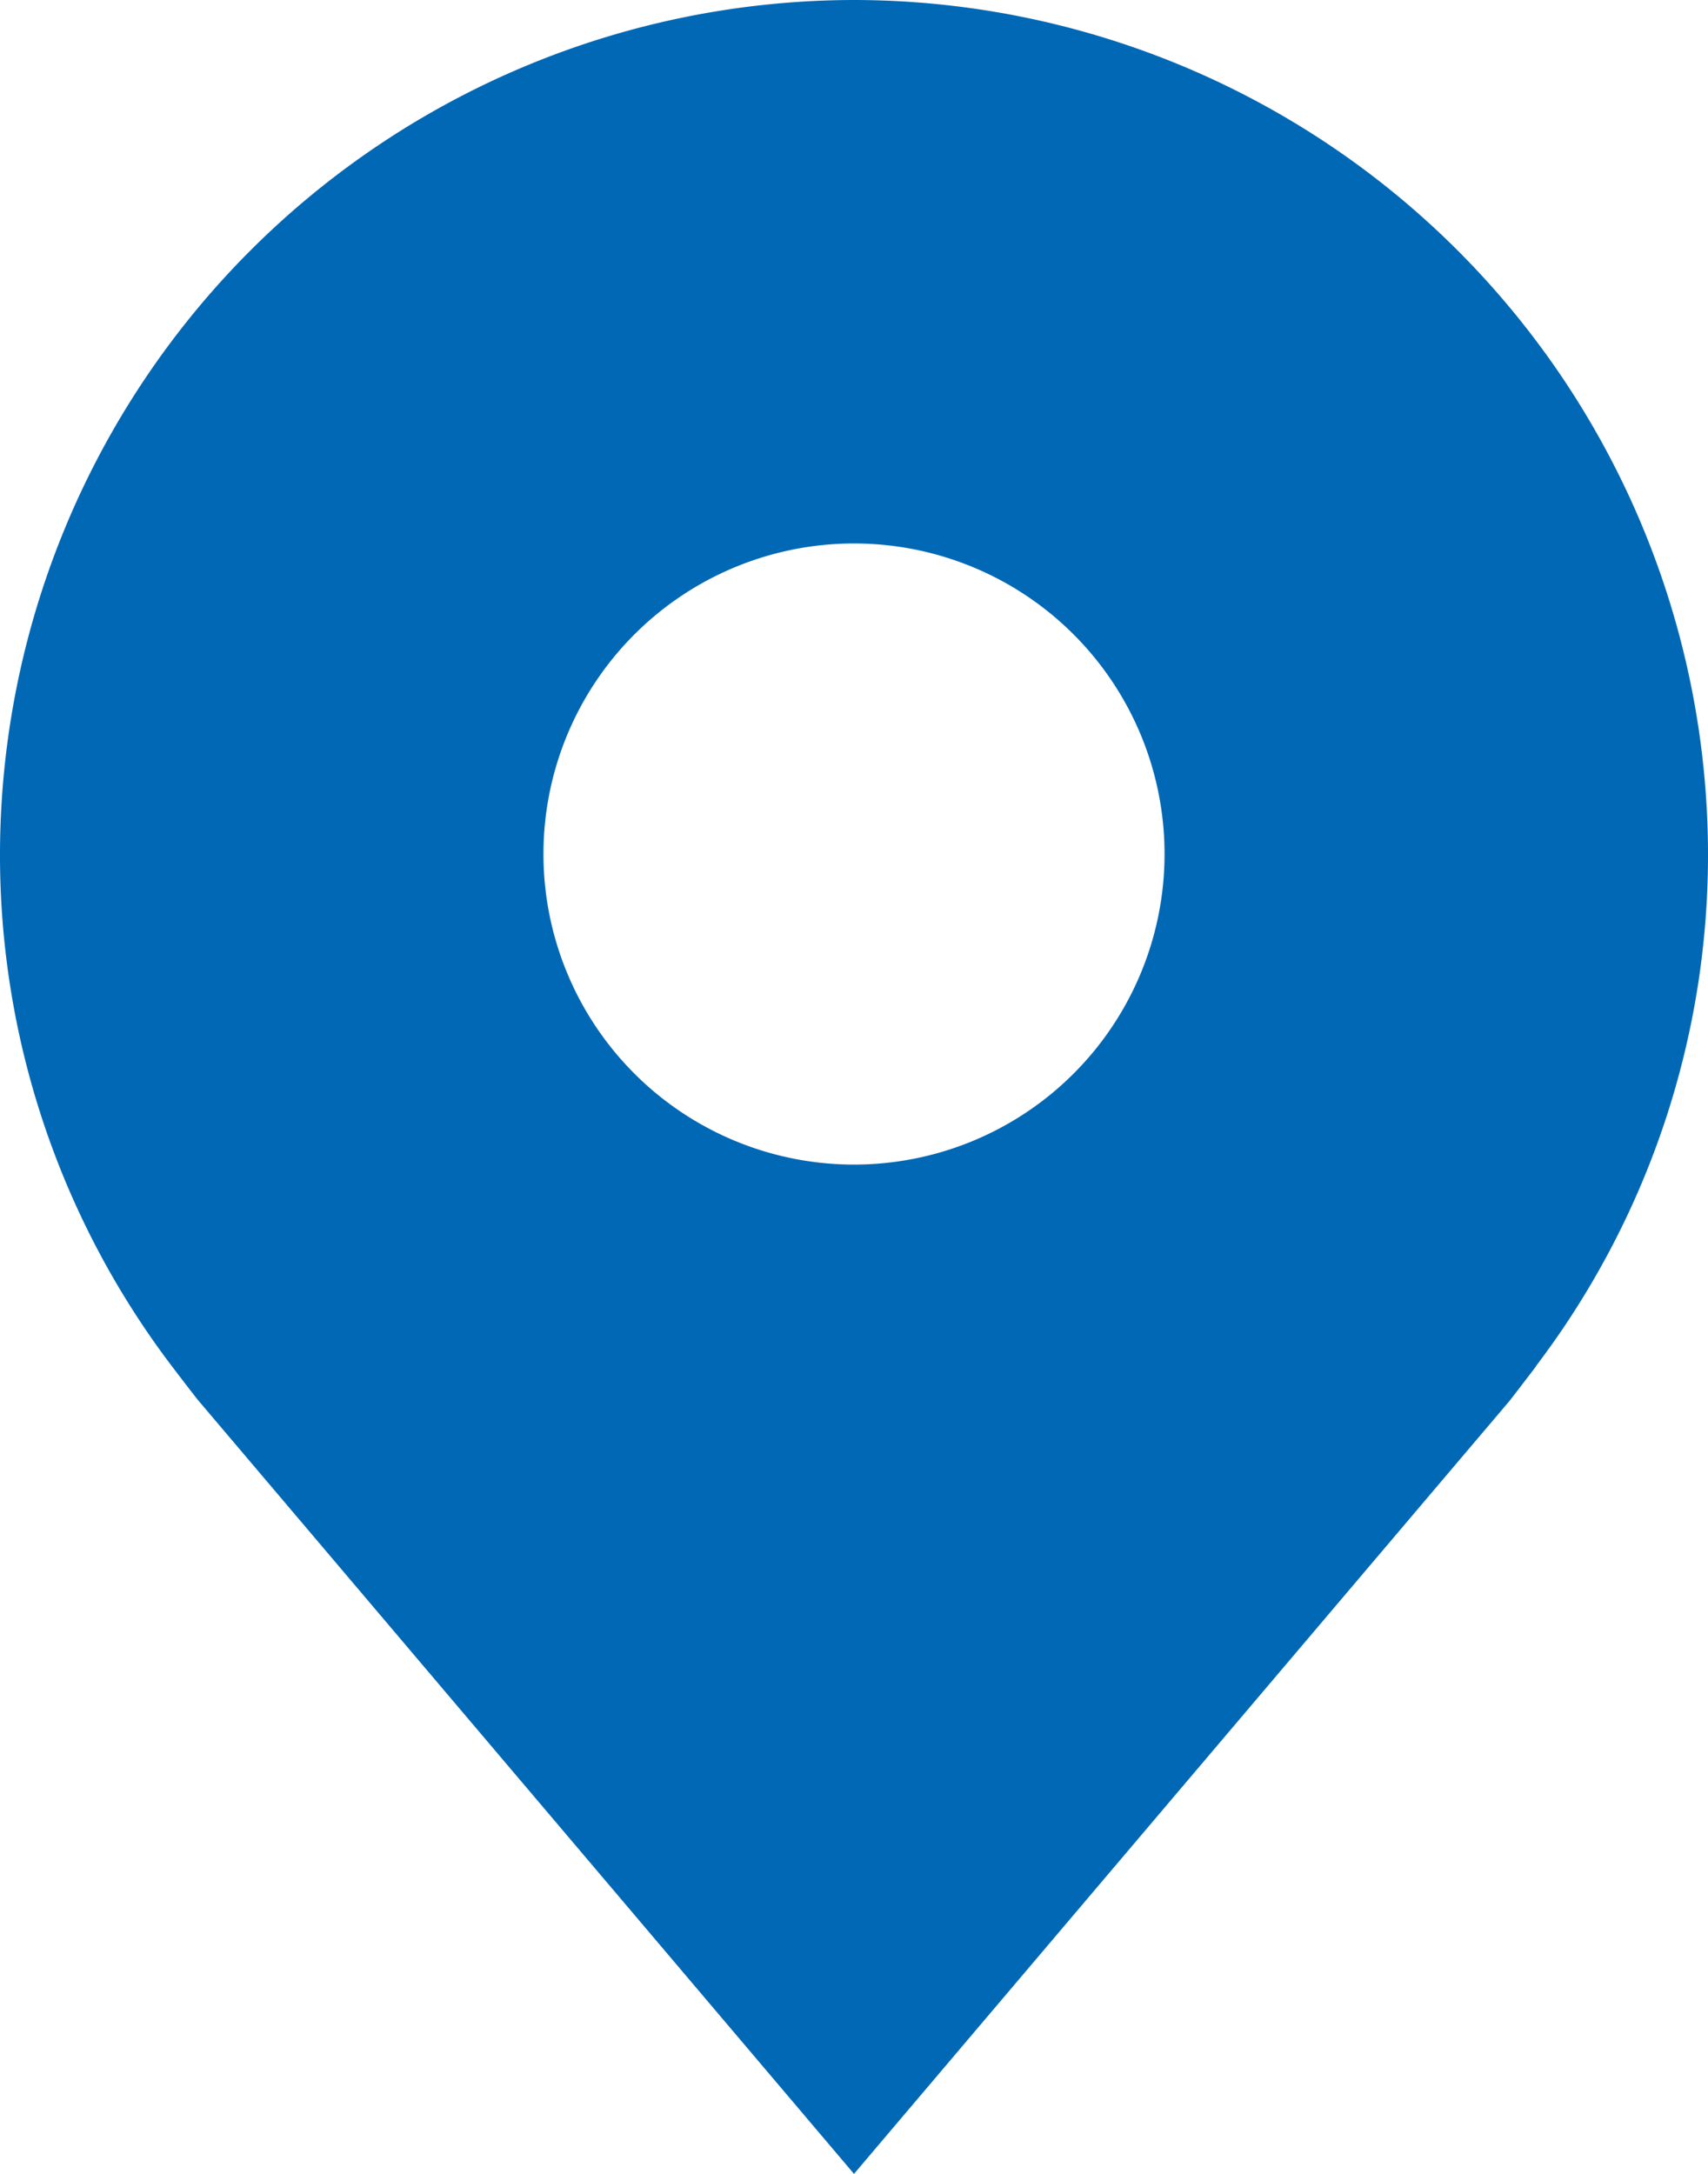 <svg width="11" height="14" viewBox="0 0 11 14" fill="none" xmlns="http://www.w3.org/2000/svg">
    <path d="M5.5 0A5.507 5.507 0 0 0 0 5.5a5.444 5.444 0 0 0 1.108 3.3s.15.197.175.226L5.5 14l4.22-4.976c.022-.027.172-.224.172-.224v-.002A5.442 5.442 0 0 0 11 5.5 5.506 5.506 0 0 0 5.5 0zm0 7.5a2 2 0 1 1 0-4 2 2 0 0 1 0 4z" fill="#0068B5"/>
</svg>

